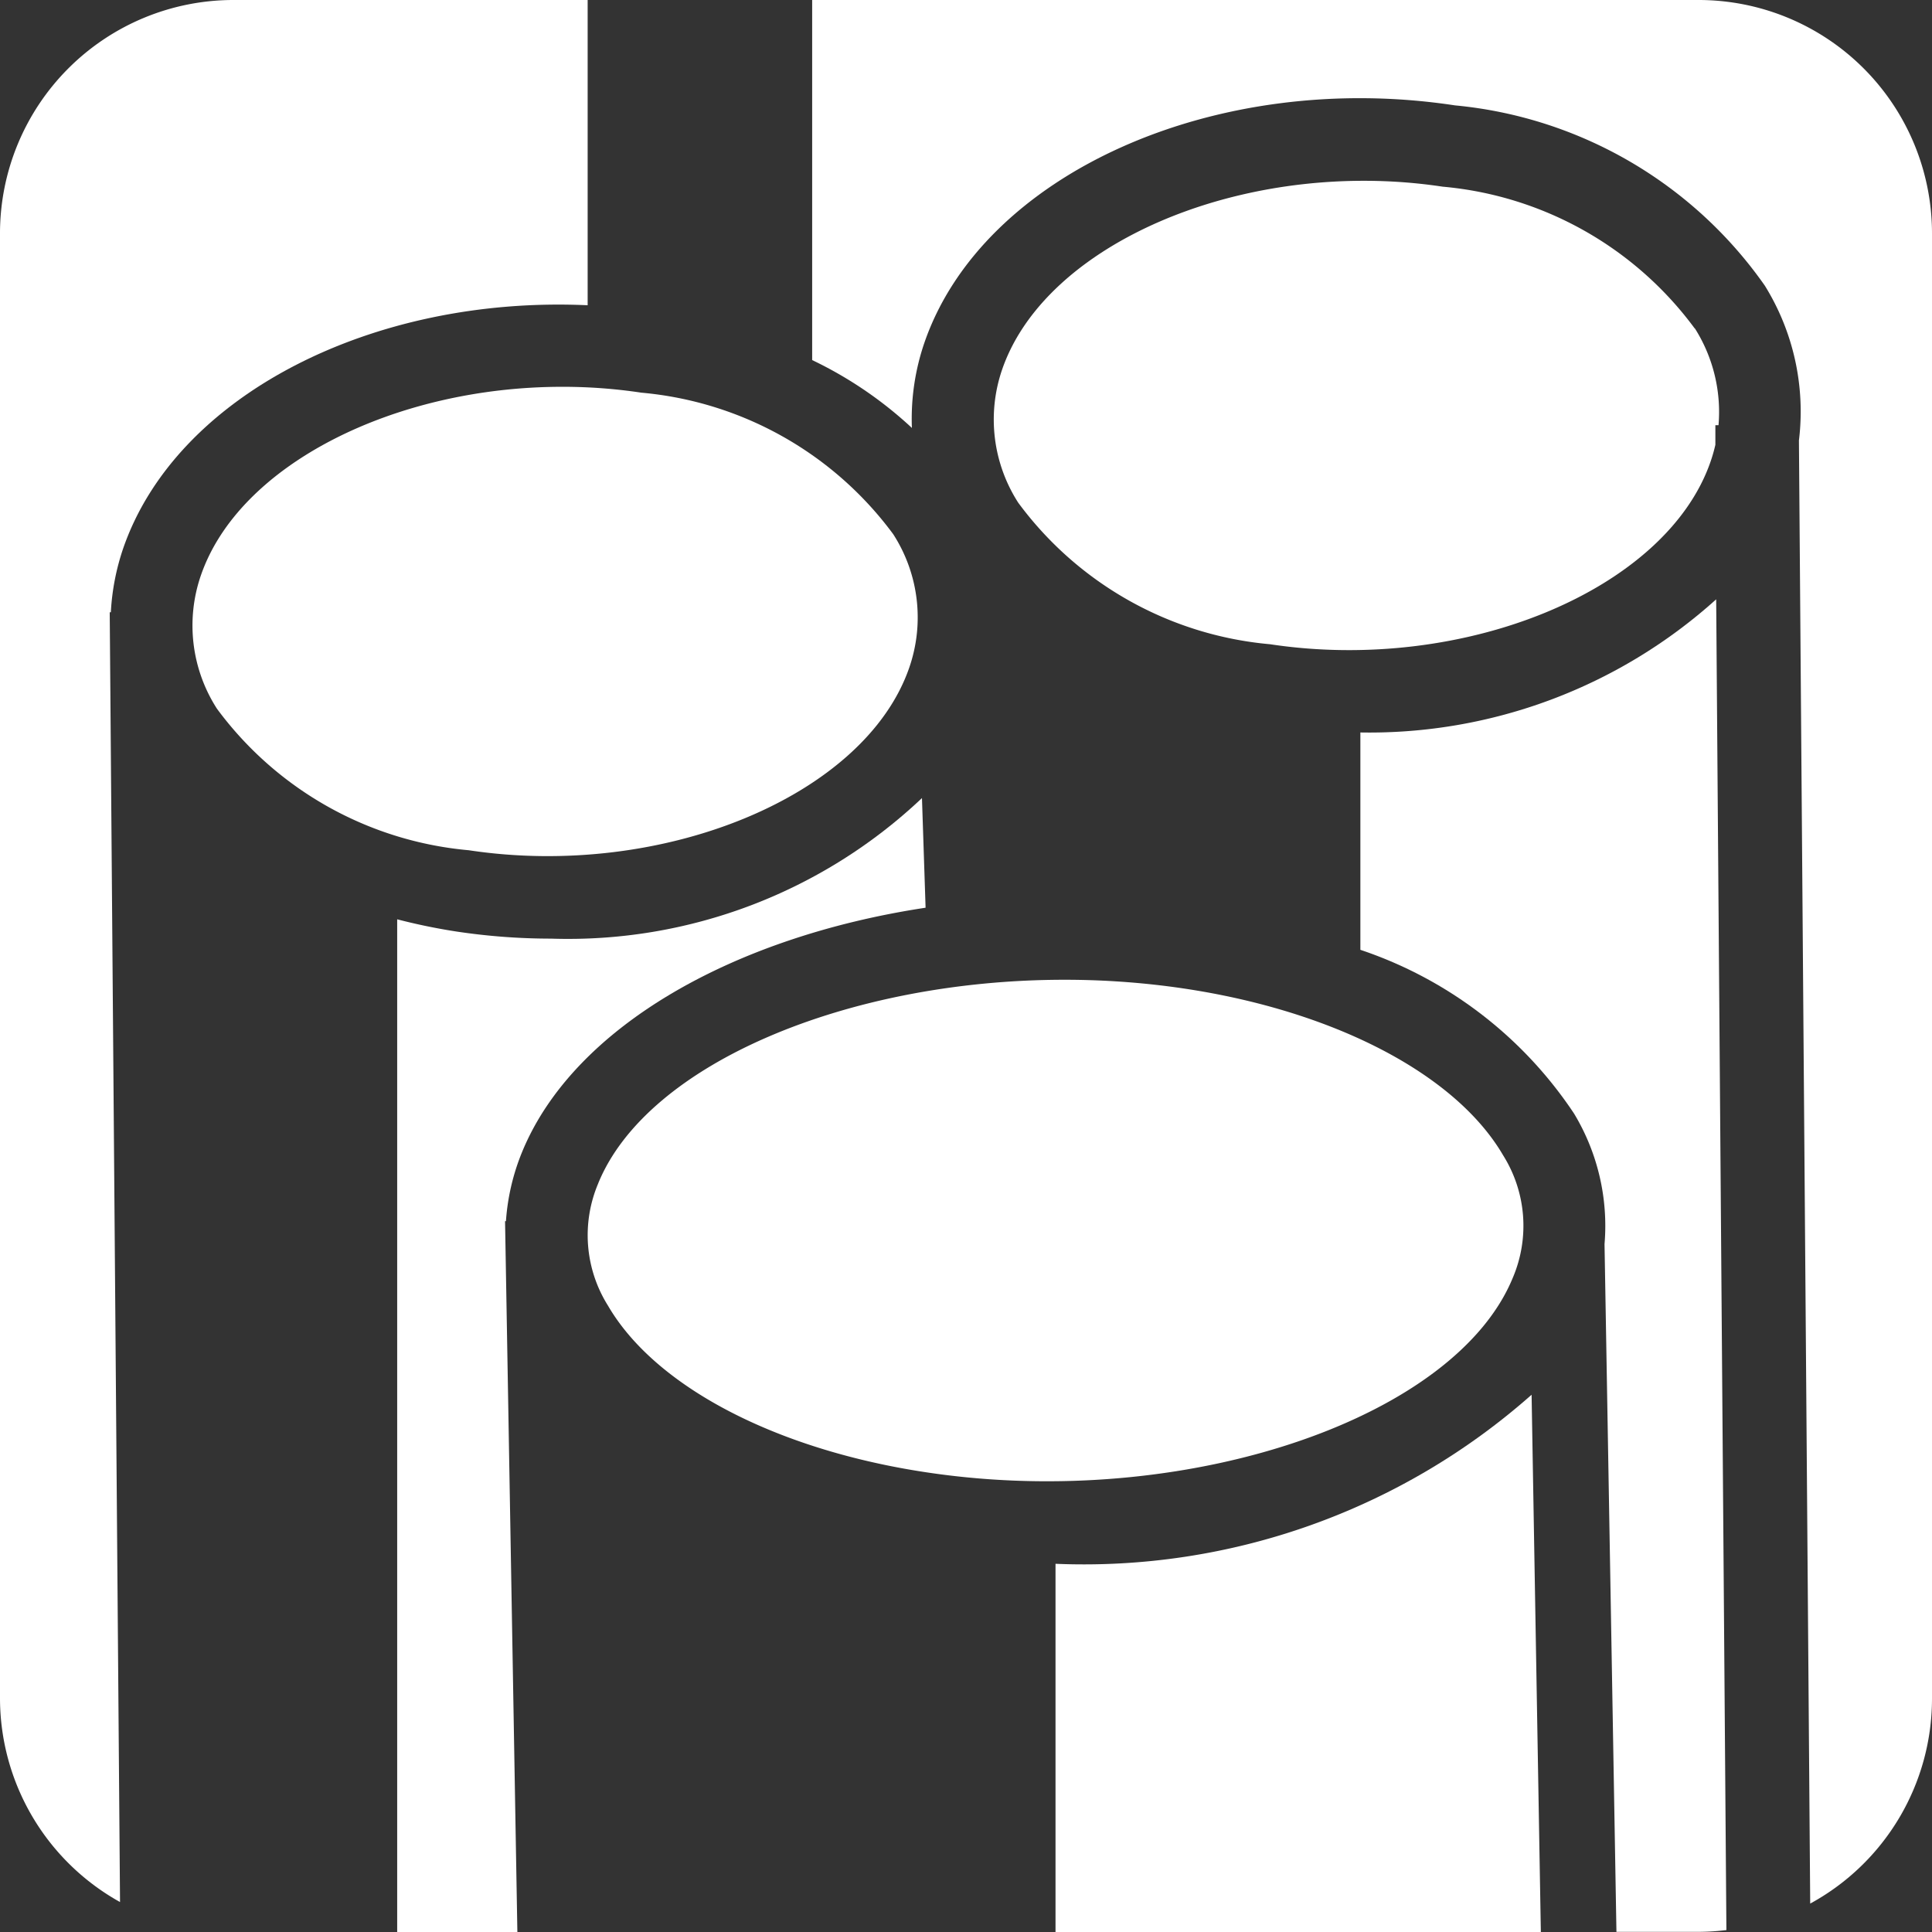<svg xmlns="http://www.w3.org/2000/svg" xmlns:xlink="http://www.w3.org/1999/xlink" width="24" height="24" viewBox="0 0 24 24">
  <rect x="0" y="0" width="24" height="24" fill="#333333" stroke="none"/>
  <defs>
    <style>
      .cls-1 {
        fill: none;
      }

      .cls-2 {
        clip-path: url(#clip-path);
      }

      .cls-3 {
        fill: #fff;
      }
    </style>
    <clipPath id="clip-path">
      <rect id="長方形_30" data-name="長方形 30" class="cls-1" width="24" height="24" transform="translate(0 0)"/>
    </clipPath>
  </defs>
  <g id="icon_div_pt_wt" transform="translate(0 0)">
    <g id="グループ_26" data-name="グループ 26" class="cls-2" transform="translate(0 0)">
      <path id="パス_29" data-name="パス 29" class="cls-3" d="M44.963,8.428A4.37,4.37,0,0,0,41.835,6.67a6.553,6.553,0,0,0-.982-.073c-2.079,0-4.016.964-4.491,2.344a1.909,1.909,0,0,0,.2,1.655,4.369,4.369,0,0,0,3.128,1.758c2.418.365,4.924-.675,5.473-2.271a1.943,1.943,0,0,0,.059-.207l0-.243h.039a1.942,1.942,0,0,0-.292-1.2" transform="translate(-23.913 -4.351)"/>
      <path id="パス_30" data-name="パス 30" class="cls-3" d="M38.515,57.574h6.029L44.429,50.9A8.392,8.392,0,0,1,38.515,53Z" transform="translate(-25.403 -33.574)"/>
      <path id="パス_31" data-name="パス 31" class="cls-3" d="M16.407,30.868a7.92,7.92,0,0,1-1.182-.089,7.406,7.406,0,0,1-.731-.151v12.58h1.493l-.153-8.83h.011a2.757,2.757,0,0,1,.2-.858c.635-1.548,2.612-2.672,5.013-3.036l-.045-1.362a6.4,6.4,0,0,1-4.607,1.746" transform="translate(-9.56 -19.208)"/>
      <path id="パス_32" data-name="パス 32" class="cls-3" d="M21.574,38.281a1.646,1.646,0,0,0,.121,1.521c.609,1.046,2.208,1.85,4.173,2.1,3.124.4,6.361-.725,7.067-2.448a1.647,1.647,0,0,0-.121-1.521c-.61-1.045-2.209-1.85-4.173-2.1a10.116,10.116,0,0,0-1.276-.08c-2.683,0-5.181,1.039-5.791,2.527" transform="translate(-14.142 -23.582)"/>
      <path id="パス_33" data-name="パス 33" class="cls-3" d="M1.363,7.606h.014a2.933,2.933,0,0,1,.152-.79C2.185,4.908,4.63,3.67,7.3,3.792V0H2.9A2.9,2.9,0,0,0,0,2.9V21.1a2.9,2.9,0,0,0,1.491,2.528Z" transform="translate(0 0)"/>
      <path id="パス_34" data-name="パス 34" class="cls-3" d="M54.06,21.868a6.435,6.435,0,0,1-4.42,1.654v2.7a5.15,5.15,0,0,1,2.655,2.035,2.7,2.7,0,0,1,.378,1.621l.148,8.543h1.025a2.882,2.882,0,0,0,.341-.022Z" transform="translate(-32.741 -14.423)"/>
      <path id="パス_35" data-name="パス 35" class="cls-3" d="M12.595,14.186a6.558,6.558,0,0,0-.983-.073c-2.078,0-4.016.964-4.49,2.344a1.909,1.909,0,0,0,.2,1.655,4.371,4.371,0,0,0,3.128,1.758c2.416.365,4.924-.675,5.473-2.271a1.908,1.908,0,0,0-.2-1.655,4.369,4.369,0,0,0-3.128-1.758" transform="translate(-4.627 -9.308)"/>
      <path id="パス_36" data-name="パス 36" class="cls-3" d="M40.652,0H29.636V4.473a4.952,4.952,0,0,1,1.239.843,2.914,2.914,0,0,1,.155-1.058c.723-2.1,3.618-3.4,6.591-2.949A5.307,5.307,0,0,1,41.47,3.548a2.965,2.965,0,0,1,.424,1.923l.14,18.176A2.9,2.9,0,0,0,43.547,21.1V2.9a2.9,2.9,0,0,0-2.9-2.9" transform="translate(-19.547 0)"/>
    </g>
  </g>
</svg>
